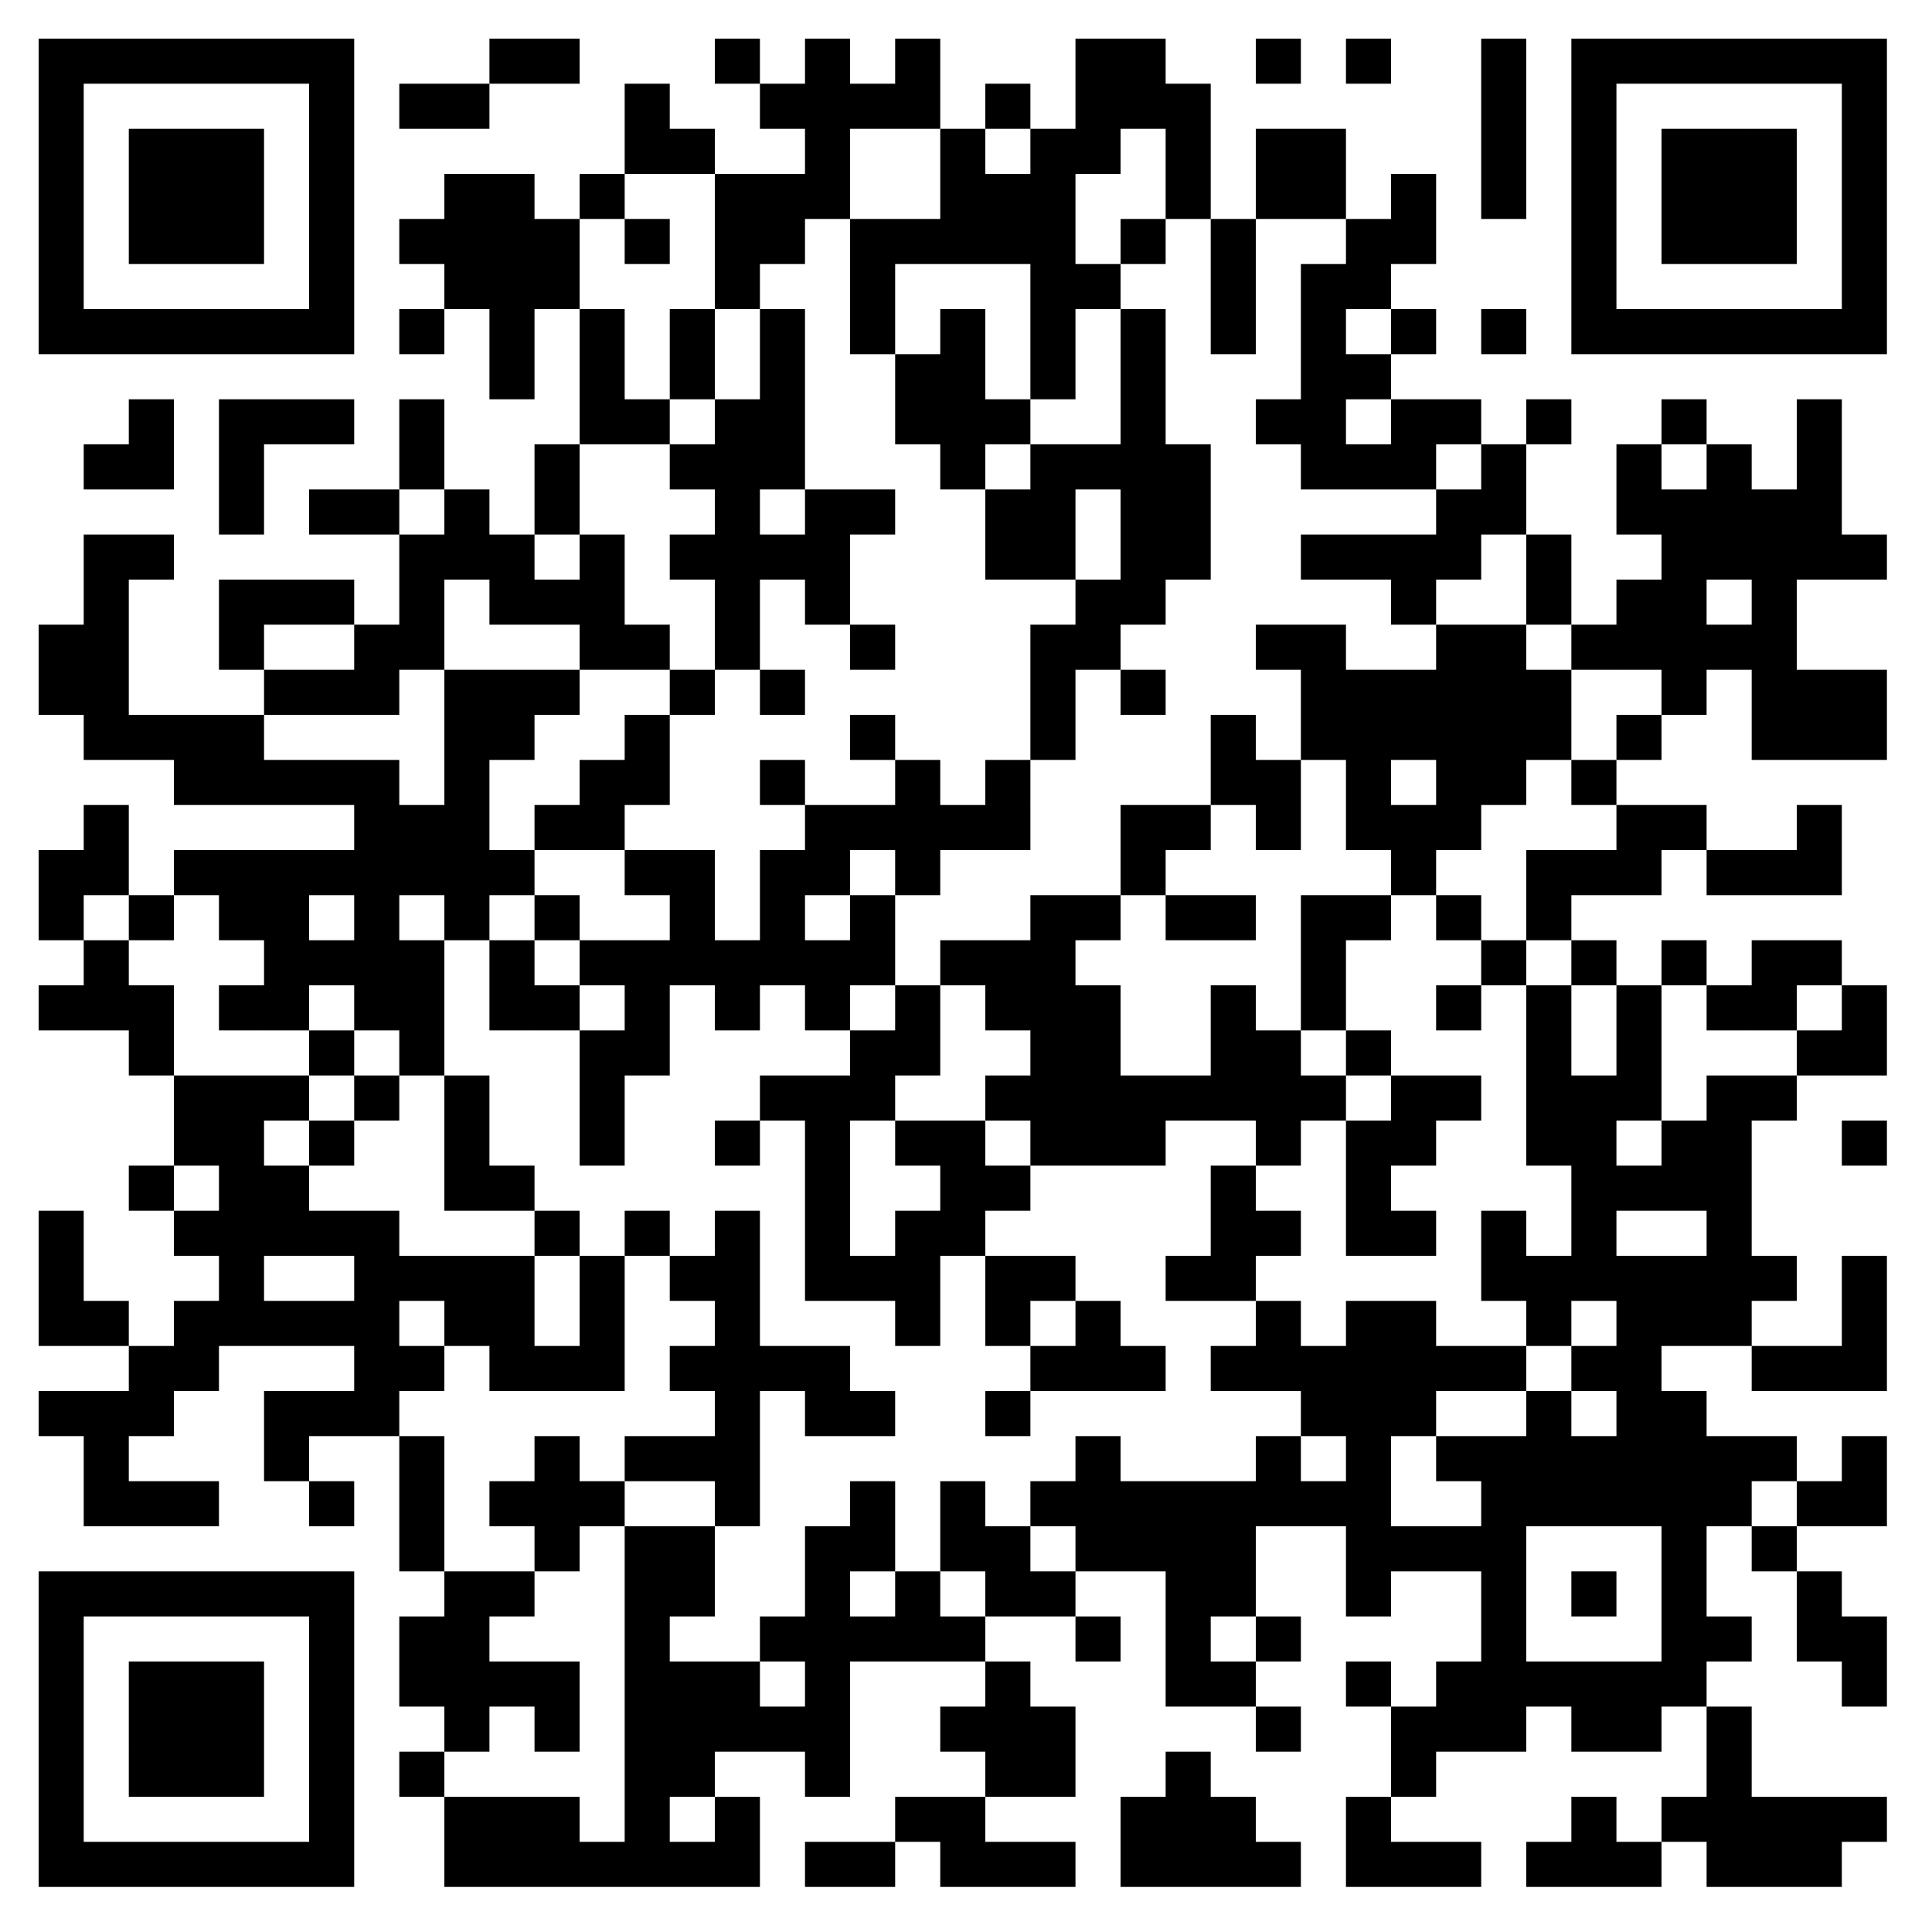 <?xml version="1.0" standalone="no"?>
<svg xmlns="http://www.w3.org/2000/svg" width="300" height="300"><rect width="100%" height="100%" fill="#808080" stroke="none"/><defs><clipPath id="clip-path-dot-color"><rect x="6" y="97" width="7" height="7" transform="rotate(0,9.5,100.5)"/><rect x="6" y="104" width="7" height="7" transform="rotate(0,9.5,107.5)"/><rect x="6" y="132" width="7" height="7" transform="rotate(0,9.5,135.5)"/><rect x="6" y="139" width="7" height="7" transform="rotate(0,9.5,142.5)"/><rect x="6" y="153" width="7" height="7" transform="rotate(0,9.5,156.5)"/><rect x="6" y="188" width="7" height="7" transform="rotate(0,9.5,191.5)"/><rect x="6" y="195" width="7" height="7" transform="rotate(0,9.5,198.5)"/><rect x="6" y="202" width="7" height="7" transform="rotate(0,9.5,205.5)"/><rect x="6" y="216" width="7" height="7" transform="rotate(0,9.5,219.5)"/><rect x="13" y="69" width="7" height="7" transform="rotate(0,16.5,72.5)"/><rect x="13" y="83" width="7" height="7" transform="rotate(0,16.5,86.5)"/><rect x="13" y="90" width="7" height="7" transform="rotate(0,16.5,93.5)"/><rect x="13" y="97" width="7" height="7" transform="rotate(0,16.5,100.5)"/><rect x="13" y="104" width="7" height="7" transform="rotate(0,16.5,107.5)"/><rect x="13" y="111" width="7" height="7" transform="rotate(0,16.5,114.5)"/><rect x="13" y="125" width="7" height="7" transform="rotate(0,16.5,128.5)"/><rect x="13" y="132" width="7" height="7" transform="rotate(0,16.5,135.5)"/><rect x="13" y="146" width="7" height="7" transform="rotate(0,16.5,149.5)"/><rect x="13" y="153" width="7" height="7" transform="rotate(0,16.5,156.5)"/><rect x="13" y="202" width="7" height="7" transform="rotate(0,16.5,205.5)"/><rect x="13" y="216" width="7" height="7" transform="rotate(0,16.5,219.5)"/><rect x="13" y="223" width="7" height="7" transform="rotate(0,16.5,226.5)"/><rect x="13" y="230" width="7" height="7" transform="rotate(0,16.5,233.5)"/><rect x="20" y="62" width="7" height="7" transform="rotate(0,23.5,65.5)"/><rect x="20" y="69" width="7" height="7" transform="rotate(0,23.5,72.5)"/><rect x="20" y="83" width="7" height="7" transform="rotate(0,23.5,86.5)"/><rect x="20" y="111" width="7" height="7" transform="rotate(0,23.5,114.5)"/><rect x="20" y="139" width="7" height="7" transform="rotate(0,23.5,142.5)"/><rect x="20" y="153" width="7" height="7" transform="rotate(0,23.5,156.5)"/><rect x="20" y="160" width="7" height="7" transform="rotate(0,23.5,163.5)"/><rect x="20" y="181" width="7" height="7" transform="rotate(0,23.5,184.5)"/><rect x="20" y="209" width="7" height="7" transform="rotate(0,23.5,212.5)"/><rect x="20" y="216" width="7" height="7" transform="rotate(0,23.5,219.5)"/><rect x="20" y="230" width="7" height="7" transform="rotate(0,23.5,233.5)"/><rect x="27" y="111" width="7" height="7" transform="rotate(0,30.5,114.5)"/><rect x="27" y="118" width="7" height="7" transform="rotate(0,30.5,121.5)"/><rect x="27" y="132" width="7" height="7" transform="rotate(0,30.5,135.5)"/><rect x="27" y="167" width="7" height="7" transform="rotate(0,30.5,170.5)"/><rect x="27" y="174" width="7" height="7" transform="rotate(0,30.5,177.5)"/><rect x="27" y="188" width="7" height="7" transform="rotate(0,30.5,191.5)"/><rect x="27" y="202" width="7" height="7" transform="rotate(0,30.5,205.5)"/><rect x="27" y="209" width="7" height="7" transform="rotate(0,30.5,212.5)"/><rect x="27" y="230" width="7" height="7" transform="rotate(0,30.5,233.5)"/><rect x="34" y="62" width="7" height="7" transform="rotate(0,37.5,65.5)"/><rect x="34" y="69" width="7" height="7" transform="rotate(0,37.5,72.5)"/><rect x="34" y="76" width="7" height="7" transform="rotate(0,37.5,79.5)"/><rect x="34" y="90" width="7" height="7" transform="rotate(0,37.5,93.5)"/><rect x="34" y="97" width="7" height="7" transform="rotate(0,37.5,100.5)"/><rect x="34" y="111" width="7" height="7" transform="rotate(0,37.5,114.5)"/><rect x="34" y="118" width="7" height="7" transform="rotate(0,37.5,121.5)"/><rect x="34" y="132" width="7" height="7" transform="rotate(0,37.5,135.5)"/><rect x="34" y="139" width="7" height="7" transform="rotate(0,37.5,142.5)"/><rect x="34" y="153" width="7" height="7" transform="rotate(0,37.5,156.5)"/><rect x="34" y="167" width="7" height="7" transform="rotate(0,37.5,170.5)"/><rect x="34" y="174" width="7" height="7" transform="rotate(0,37.5,177.5)"/><rect x="34" y="181" width="7" height="7" transform="rotate(0,37.5,184.5)"/><rect x="34" y="188" width="7" height="7" transform="rotate(0,37.5,191.5)"/><rect x="34" y="195" width="7" height="7" transform="rotate(0,37.5,198.5)"/><rect x="34" y="202" width="7" height="7" transform="rotate(0,37.5,205.5)"/><rect x="41" y="62" width="7" height="7" transform="rotate(0,44.5,65.5)"/><rect x="41" y="90" width="7" height="7" transform="rotate(0,44.5,93.5)"/><rect x="41" y="104" width="7" height="7" transform="rotate(0,44.5,107.5)"/><rect x="41" y="118" width="7" height="7" transform="rotate(0,44.5,121.5)"/><rect x="41" y="132" width="7" height="7" transform="rotate(0,44.5,135.5)"/><rect x="41" y="139" width="7" height="7" transform="rotate(0,44.5,142.5)"/><rect x="41" y="146" width="7" height="7" transform="rotate(0,44.5,149.5)"/><rect x="41" y="153" width="7" height="7" transform="rotate(0,44.5,156.5)"/><rect x="41" y="167" width="7" height="7" transform="rotate(0,44.5,170.5)"/><rect x="41" y="181" width="7" height="7" transform="rotate(0,44.5,184.5)"/><rect x="41" y="188" width="7" height="7" transform="rotate(0,44.5,191.5)"/><rect x="41" y="202" width="7" height="7" transform="rotate(0,44.5,205.5)"/><rect x="41" y="216" width="7" height="7" transform="rotate(0,44.5,219.5)"/><rect x="41" y="223" width="7" height="7" transform="rotate(0,44.5,226.5)"/><rect x="48" y="62" width="7" height="7" transform="rotate(0,51.5,65.5)"/><rect x="48" y="76" width="7" height="7" transform="rotate(0,51.5,79.5)"/><rect x="48" y="90" width="7" height="7" transform="rotate(0,51.5,93.5)"/><rect x="48" y="104" width="7" height="7" transform="rotate(0,51.5,107.5)"/><rect x="48" y="118" width="7" height="7" transform="rotate(0,51.5,121.5)"/><rect x="48" y="132" width="7" height="7" transform="rotate(0,51.5,135.5)"/><rect x="48" y="146" width="7" height="7" transform="rotate(0,51.5,149.5)"/><rect x="48" y="160" width="7" height="7" transform="rotate(0,51.5,163.5)"/><rect x="48" y="174" width="7" height="7" transform="rotate(0,51.5,177.5)"/><rect x="48" y="188" width="7" height="7" transform="rotate(0,51.5,191.5)"/><rect x="48" y="202" width="7" height="7" transform="rotate(0,51.5,205.5)"/><rect x="48" y="216" width="7" height="7" transform="rotate(0,51.5,219.5)"/><rect x="48" y="230" width="7" height="7" transform="rotate(0,51.5,233.5)"/><rect x="55" y="76" width="7" height="7" transform="rotate(0,58.5,79.5)"/><rect x="55" y="97" width="7" height="7" transform="rotate(0,58.5,100.5)"/><rect x="55" y="104" width="7" height="7" transform="rotate(0,58.5,107.5)"/><rect x="55" y="118" width="7" height="7" transform="rotate(0,58.5,121.5)"/><rect x="55" y="125" width="7" height="7" transform="rotate(0,58.5,128.5)"/><rect x="55" y="132" width="7" height="7" transform="rotate(0,58.5,135.5)"/><rect x="55" y="139" width="7" height="7" transform="rotate(0,58.5,142.5)"/><rect x="55" y="146" width="7" height="7" transform="rotate(0,58.5,149.5)"/><rect x="55" y="153" width="7" height="7" transform="rotate(0,58.5,156.5)"/><rect x="55" y="167" width="7" height="7" transform="rotate(0,58.5,170.5)"/><rect x="55" y="188" width="7" height="7" transform="rotate(0,58.5,191.5)"/><rect x="55" y="195" width="7" height="7" transform="rotate(0,58.5,198.5)"/><rect x="55" y="202" width="7" height="7" transform="rotate(0,58.5,205.5)"/><rect x="55" y="209" width="7" height="7" transform="rotate(0,58.5,212.5)"/><rect x="55" y="216" width="7" height="7" transform="rotate(0,58.5,219.5)"/><rect x="62" y="13" width="7" height="7" transform="rotate(0,65.5,16.5)"/><rect x="62" y="34" width="7" height="7" transform="rotate(0,65.5,37.5)"/><rect x="62" y="48" width="7" height="7" transform="rotate(0,65.5,51.5)"/><rect x="62" y="62" width="7" height="7" transform="rotate(0,65.5,65.5)"/><rect x="62" y="69" width="7" height="7" transform="rotate(0,65.5,72.5)"/><rect x="62" y="83" width="7" height="7" transform="rotate(0,65.5,86.5)"/><rect x="62" y="90" width="7" height="7" transform="rotate(0,65.5,93.5)"/><rect x="62" y="97" width="7" height="7" transform="rotate(0,65.5,100.5)"/><rect x="62" y="125" width="7" height="7" transform="rotate(0,65.5,128.5)"/><rect x="62" y="132" width="7" height="7" transform="rotate(0,65.5,135.5)"/><rect x="62" y="146" width="7" height="7" transform="rotate(0,65.5,149.5)"/><rect x="62" y="153" width="7" height="7" transform="rotate(0,65.5,156.5)"/><rect x="62" y="160" width="7" height="7" transform="rotate(0,65.5,163.5)"/><rect x="62" y="195" width="7" height="7" transform="rotate(0,65.5,198.5)"/><rect x="62" y="209" width="7" height="7" transform="rotate(0,65.5,212.5)"/><rect x="62" y="223" width="7" height="7" transform="rotate(0,65.5,226.5)"/><rect x="62" y="230" width="7" height="7" transform="rotate(0,65.5,233.5)"/><rect x="62" y="237" width="7" height="7" transform="rotate(0,65.5,240.5)"/><rect x="62" y="251" width="7" height="7" transform="rotate(0,65.5,254.5)"/><rect x="62" y="258" width="7" height="7" transform="rotate(0,65.5,261.5)"/><rect x="62" y="272" width="7" height="7" transform="rotate(0,65.5,275.5)"/><rect x="69" y="13" width="7" height="7" transform="rotate(0,72.5,16.5)"/><rect x="69" y="27" width="7" height="7" transform="rotate(0,72.5,30.5)"/><rect x="69" y="34" width="7" height="7" transform="rotate(0,72.5,37.5)"/><rect x="69" y="41" width="7" height="7" transform="rotate(0,72.5,44.5)"/><rect x="69" y="76" width="7" height="7" transform="rotate(0,72.5,79.5)"/><rect x="69" y="83" width="7" height="7" transform="rotate(0,72.5,86.5)"/><rect x="69" y="104" width="7" height="7" transform="rotate(0,72.5,107.5)"/><rect x="69" y="111" width="7" height="7" transform="rotate(0,72.5,114.5)"/><rect x="69" y="118" width="7" height="7" transform="rotate(0,72.5,121.5)"/><rect x="69" y="125" width="7" height="7" transform="rotate(0,72.5,128.5)"/><rect x="69" y="132" width="7" height="7" transform="rotate(0,72.5,135.5)"/><rect x="69" y="139" width="7" height="7" transform="rotate(0,72.5,142.5)"/><rect x="69" y="167" width="7" height="7" transform="rotate(0,72.5,170.5)"/><rect x="69" y="174" width="7" height="7" transform="rotate(0,72.5,177.5)"/><rect x="69" y="181" width="7" height="7" transform="rotate(0,72.5,184.5)"/><rect x="69" y="195" width="7" height="7" transform="rotate(0,72.5,198.5)"/><rect x="69" y="202" width="7" height="7" transform="rotate(0,72.5,205.5)"/><rect x="69" y="244" width="7" height="7" transform="rotate(0,72.5,247.5)"/><rect x="69" y="251" width="7" height="7" transform="rotate(0,72.5,254.5)"/><rect x="69" y="258" width="7" height="7" transform="rotate(0,72.5,261.5)"/><rect x="69" y="265" width="7" height="7" transform="rotate(0,72.5,268.5)"/><rect x="69" y="279" width="7" height="7" transform="rotate(0,72.5,282.5)"/><rect x="69" y="286" width="7" height="7" transform="rotate(0,72.5,289.5)"/><rect x="76" y="6" width="7" height="7" transform="rotate(0,79.5,9.5)"/><rect x="76" y="27" width="7" height="7" transform="rotate(0,79.5,30.5)"/><rect x="76" y="34" width="7" height="7" transform="rotate(0,79.5,37.5)"/><rect x="76" y="41" width="7" height="7" transform="rotate(0,79.5,44.5)"/><rect x="76" y="48" width="7" height="7" transform="rotate(0,79.5,51.5)"/><rect x="76" y="55" width="7" height="7" transform="rotate(0,79.5,58.5)"/><rect x="76" y="83" width="7" height="7" transform="rotate(0,79.5,86.5)"/><rect x="76" y="90" width="7" height="7" transform="rotate(0,79.5,93.5)"/><rect x="76" y="104" width="7" height="7" transform="rotate(0,79.5,107.5)"/><rect x="76" y="111" width="7" height="7" transform="rotate(0,79.5,114.5)"/><rect x="76" y="132" width="7" height="7" transform="rotate(0,79.5,135.5)"/><rect x="76" y="146" width="7" height="7" transform="rotate(0,79.5,149.5)"/><rect x="76" y="153" width="7" height="7" transform="rotate(0,79.5,156.5)"/><rect x="76" y="181" width="7" height="7" transform="rotate(0,79.5,184.5)"/><rect x="76" y="195" width="7" height="7" transform="rotate(0,79.5,198.5)"/><rect x="76" y="202" width="7" height="7" transform="rotate(0,79.5,205.5)"/><rect x="76" y="209" width="7" height="7" transform="rotate(0,79.5,212.5)"/><rect x="76" y="230" width="7" height="7" transform="rotate(0,79.5,233.5)"/><rect x="76" y="244" width="7" height="7" transform="rotate(0,79.5,247.5)"/><rect x="76" y="258" width="7" height="7" transform="rotate(0,79.5,261.5)"/><rect x="76" y="279" width="7" height="7" transform="rotate(0,79.5,282.5)"/><rect x="76" y="286" width="7" height="7" transform="rotate(0,79.5,289.5)"/><rect x="83" y="6" width="7" height="7" transform="rotate(0,86.5,9.5)"/><rect x="83" y="34" width="7" height="7" transform="rotate(0,86.5,37.5)"/><rect x="83" y="41" width="7" height="7" transform="rotate(0,86.5,44.5)"/><rect x="83" y="69" width="7" height="7" transform="rotate(0,86.5,72.5)"/><rect x="83" y="76" width="7" height="7" transform="rotate(0,86.5,79.5)"/><rect x="83" y="90" width="7" height="7" transform="rotate(0,86.5,93.5)"/><rect x="83" y="104" width="7" height="7" transform="rotate(0,86.5,107.5)"/><rect x="83" y="125" width="7" height="7" transform="rotate(0,86.5,128.5)"/><rect x="83" y="139" width="7" height="7" transform="rotate(0,86.5,142.5)"/><rect x="83" y="153" width="7" height="7" transform="rotate(0,86.5,156.5)"/><rect x="83" y="188" width="7" height="7" transform="rotate(0,86.5,191.5)"/><rect x="83" y="209" width="7" height="7" transform="rotate(0,86.5,212.5)"/><rect x="83" y="223" width="7" height="7" transform="rotate(0,86.5,226.5)"/><rect x="83" y="230" width="7" height="7" transform="rotate(0,86.5,233.5)"/><rect x="83" y="237" width="7" height="7" transform="rotate(0,86.5,240.5)"/><rect x="83" y="258" width="7" height="7" transform="rotate(0,86.5,261.5)"/><rect x="83" y="265" width="7" height="7" transform="rotate(0,86.5,268.5)"/><rect x="83" y="279" width="7" height="7" transform="rotate(0,86.5,282.5)"/><rect x="83" y="286" width="7" height="7" transform="rotate(0,86.5,289.5)"/><rect x="90" y="27" width="7" height="7" transform="rotate(0,93.5,30.5)"/><rect x="90" y="48" width="7" height="7" transform="rotate(0,93.5,51.5)"/><rect x="90" y="55" width="7" height="7" transform="rotate(0,93.5,58.5)"/><rect x="90" y="62" width="7" height="7" transform="rotate(0,93.5,65.5)"/><rect x="90" y="83" width="7" height="7" transform="rotate(0,93.5,86.5)"/><rect x="90" y="90" width="7" height="7" transform="rotate(0,93.5,93.5)"/><rect x="90" y="97" width="7" height="7" transform="rotate(0,93.5,100.5)"/><rect x="90" y="118" width="7" height="7" transform="rotate(0,93.5,121.5)"/><rect x="90" y="125" width="7" height="7" transform="rotate(0,93.5,128.5)"/><rect x="90" y="146" width="7" height="7" transform="rotate(0,93.5,149.5)"/><rect x="90" y="160" width="7" height="7" transform="rotate(0,93.5,163.5)"/><rect x="90" y="167" width="7" height="7" transform="rotate(0,93.5,170.5)"/><rect x="90" y="174" width="7" height="7" transform="rotate(0,93.5,177.5)"/><rect x="90" y="195" width="7" height="7" transform="rotate(0,93.5,198.5)"/><rect x="90" y="202" width="7" height="7" transform="rotate(0,93.5,205.5)"/><rect x="90" y="209" width="7" height="7" transform="rotate(0,93.5,212.5)"/><rect x="90" y="230" width="7" height="7" transform="rotate(0,93.5,233.5)"/><rect x="90" y="286" width="7" height="7" transform="rotate(0,93.5,289.5)"/><rect x="97" y="13" width="7" height="7" transform="rotate(0,100.5,16.5)"/><rect x="97" y="20" width="7" height="7" transform="rotate(0,100.5,23.5)"/><rect x="97" y="34" width="7" height="7" transform="rotate(0,100.5,37.5)"/><rect x="97" y="62" width="7" height="7" transform="rotate(0,100.5,65.5)"/><rect x="97" y="97" width="7" height="7" transform="rotate(0,100.5,100.5)"/><rect x="97" y="111" width="7" height="7" transform="rotate(0,100.5,114.5)"/><rect x="97" y="118" width="7" height="7" transform="rotate(0,100.5,121.5)"/><rect x="97" y="132" width="7" height="7" transform="rotate(0,100.5,135.5)"/><rect x="97" y="146" width="7" height="7" transform="rotate(0,100.5,149.5)"/><rect x="97" y="153" width="7" height="7" transform="rotate(0,100.5,156.5)"/><rect x="97" y="160" width="7" height="7" transform="rotate(0,100.5,163.5)"/><rect x="97" y="188" width="7" height="7" transform="rotate(0,100.5,191.5)"/><rect x="97" y="223" width="7" height="7" transform="rotate(0,100.5,226.5)"/><rect x="97" y="237" width="7" height="7" transform="rotate(0,100.5,240.5)"/><rect x="97" y="244" width="7" height="7" transform="rotate(0,100.5,247.5)"/><rect x="97" y="251" width="7" height="7" transform="rotate(0,100.5,254.5)"/><rect x="97" y="258" width="7" height="7" transform="rotate(0,100.5,261.5)"/><rect x="97" y="265" width="7" height="7" transform="rotate(0,100.5,268.5)"/><rect x="97" y="272" width="7" height="7" transform="rotate(0,100.5,275.5)"/><rect x="97" y="279" width="7" height="7" transform="rotate(0,100.5,282.5)"/><rect x="97" y="286" width="7" height="7" transform="rotate(0,100.5,289.5)"/><rect x="104" y="20" width="7" height="7" transform="rotate(0,107.5,23.5)"/><rect x="104" y="48" width="7" height="7" transform="rotate(0,107.5,51.5)"/><rect x="104" y="55" width="7" height="7" transform="rotate(0,107.5,58.5)"/><rect x="104" y="69" width="7" height="7" transform="rotate(0,107.5,72.5)"/><rect x="104" y="83" width="7" height="7" transform="rotate(0,107.5,86.5)"/><rect x="104" y="104" width="7" height="7" transform="rotate(0,107.5,107.5)"/><rect x="104" y="132" width="7" height="7" transform="rotate(0,107.5,135.5)"/><rect x="104" y="139" width="7" height="7" transform="rotate(0,107.5,142.5)"/><rect x="104" y="146" width="7" height="7" transform="rotate(0,107.5,149.5)"/><rect x="104" y="195" width="7" height="7" transform="rotate(0,107.5,198.5)"/><rect x="104" y="209" width="7" height="7" transform="rotate(0,107.5,212.5)"/><rect x="104" y="223" width="7" height="7" transform="rotate(0,107.5,226.5)"/><rect x="104" y="237" width="7" height="7" transform="rotate(0,107.5,240.5)"/><rect x="104" y="244" width="7" height="7" transform="rotate(0,107.5,247.5)"/><rect x="104" y="258" width="7" height="7" transform="rotate(0,107.5,261.5)"/><rect x="104" y="265" width="7" height="7" transform="rotate(0,107.5,268.5)"/><rect x="104" y="272" width="7" height="7" transform="rotate(0,107.5,275.5)"/><rect x="104" y="286" width="7" height="7" transform="rotate(0,107.5,289.5)"/><rect x="111" y="6" width="7" height="7" transform="rotate(0,114.5,9.5)"/><rect x="111" y="27" width="7" height="7" transform="rotate(0,114.5,30.5)"/><rect x="111" y="34" width="7" height="7" transform="rotate(0,114.5,37.5)"/><rect x="111" y="41" width="7" height="7" transform="rotate(0,114.5,44.5)"/><rect x="111" y="62" width="7" height="7" transform="rotate(0,114.5,65.5)"/><rect x="111" y="69" width="7" height="7" transform="rotate(0,114.5,72.5)"/><rect x="111" y="76" width="7" height="7" transform="rotate(0,114.5,79.5)"/><rect x="111" y="83" width="7" height="7" transform="rotate(0,114.5,86.5)"/><rect x="111" y="90" width="7" height="7" transform="rotate(0,114.5,93.5)"/><rect x="111" y="97" width="7" height="7" transform="rotate(0,114.5,100.5)"/><rect x="111" y="146" width="7" height="7" transform="rotate(0,114.5,149.5)"/><rect x="111" y="153" width="7" height="7" transform="rotate(0,114.5,156.5)"/><rect x="111" y="174" width="7" height="7" transform="rotate(0,114.5,177.5)"/><rect x="111" y="188" width="7" height="7" transform="rotate(0,114.5,191.5)"/><rect x="111" y="195" width="7" height="7" transform="rotate(0,114.5,198.5)"/><rect x="111" y="202" width="7" height="7" transform="rotate(0,114.5,205.5)"/><rect x="111" y="209" width="7" height="7" transform="rotate(0,114.5,212.5)"/><rect x="111" y="216" width="7" height="7" transform="rotate(0,114.5,219.5)"/><rect x="111" y="223" width="7" height="7" transform="rotate(0,114.5,226.5)"/><rect x="111" y="230" width="7" height="7" transform="rotate(0,114.5,233.5)"/><rect x="111" y="258" width="7" height="7" transform="rotate(0,114.5,261.5)"/><rect x="111" y="265" width="7" height="7" transform="rotate(0,114.5,268.5)"/><rect x="111" y="279" width="7" height="7" transform="rotate(0,114.5,282.5)"/><rect x="111" y="286" width="7" height="7" transform="rotate(0,114.5,289.5)"/><rect x="118" y="13" width="7" height="7" transform="rotate(0,121.5,16.5)"/><rect x="118" y="27" width="7" height="7" transform="rotate(0,121.5,30.5)"/><rect x="118" y="34" width="7" height="7" transform="rotate(0,121.5,37.5)"/><rect x="118" y="48" width="7" height="7" transform="rotate(0,121.5,51.5)"/><rect x="118" y="55" width="7" height="7" transform="rotate(0,121.5,58.5)"/><rect x="118" y="62" width="7" height="7" transform="rotate(0,121.5,65.5)"/><rect x="118" y="69" width="7" height="7" transform="rotate(0,121.5,72.5)"/><rect x="118" y="83" width="7" height="7" transform="rotate(0,121.5,86.5)"/><rect x="118" y="104" width="7" height="7" transform="rotate(0,121.5,107.5)"/><rect x="118" y="118" width="7" height="7" transform="rotate(0,121.5,121.5)"/><rect x="118" y="132" width="7" height="7" transform="rotate(0,121.5,135.5)"/><rect x="118" y="139" width="7" height="7" transform="rotate(0,121.5,142.5)"/><rect x="118" y="146" width="7" height="7" transform="rotate(0,121.5,149.5)"/><rect x="118" y="167" width="7" height="7" transform="rotate(0,121.5,170.5)"/><rect x="118" y="209" width="7" height="7" transform="rotate(0,121.5,212.5)"/><rect x="118" y="251" width="7" height="7" transform="rotate(0,121.5,254.5)"/><rect x="118" y="265" width="7" height="7" transform="rotate(0,121.5,268.5)"/><rect x="125" y="6" width="7" height="7" transform="rotate(0,128.5,9.5)"/><rect x="125" y="13" width="7" height="7" transform="rotate(0,128.5,16.5)"/><rect x="125" y="20" width="7" height="7" transform="rotate(0,128.5,23.5)"/><rect x="125" y="27" width="7" height="7" transform="rotate(0,128.5,30.5)"/><rect x="125" y="76" width="7" height="7" transform="rotate(0,128.5,79.5)"/><rect x="125" y="83" width="7" height="7" transform="rotate(0,128.5,86.5)"/><rect x="125" y="90" width="7" height="7" transform="rotate(0,128.5,93.5)"/><rect x="125" y="125" width="7" height="7" transform="rotate(0,128.5,128.5)"/><rect x="125" y="132" width="7" height="7" transform="rotate(0,128.5,135.5)"/><rect x="125" y="146" width="7" height="7" transform="rotate(0,128.5,149.5)"/><rect x="125" y="153" width="7" height="7" transform="rotate(0,128.5,156.5)"/><rect x="125" y="167" width="7" height="7" transform="rotate(0,128.5,170.5)"/><rect x="125" y="174" width="7" height="7" transform="rotate(0,128.5,177.5)"/><rect x="125" y="181" width="7" height="7" transform="rotate(0,128.5,184.5)"/><rect x="125" y="188" width="7" height="7" transform="rotate(0,128.5,191.5)"/><rect x="125" y="195" width="7" height="7" transform="rotate(0,128.5,198.5)"/><rect x="125" y="209" width="7" height="7" transform="rotate(0,128.5,212.5)"/><rect x="125" y="216" width="7" height="7" transform="rotate(0,128.5,219.5)"/><rect x="125" y="237" width="7" height="7" transform="rotate(0,128.5,240.5)"/><rect x="125" y="244" width="7" height="7" transform="rotate(0,128.5,247.5)"/><rect x="125" y="251" width="7" height="7" transform="rotate(0,128.5,254.5)"/><rect x="125" y="258" width="7" height="7" transform="rotate(0,128.5,261.5)"/><rect x="125" y="265" width="7" height="7" transform="rotate(0,128.5,268.5)"/><rect x="125" y="272" width="7" height="7" transform="rotate(0,128.5,275.5)"/><rect x="125" y="286" width="7" height="7" transform="rotate(0,128.5,289.5)"/><rect x="132" y="13" width="7" height="7" transform="rotate(0,135.5,16.5)"/><rect x="132" y="34" width="7" height="7" transform="rotate(0,135.5,37.5)"/><rect x="132" y="41" width="7" height="7" transform="rotate(0,135.5,44.5)"/><rect x="132" y="48" width="7" height="7" transform="rotate(0,135.5,51.5)"/><rect x="132" y="76" width="7" height="7" transform="rotate(0,135.5,79.5)"/><rect x="132" y="97" width="7" height="7" transform="rotate(0,135.5,100.5)"/><rect x="132" y="111" width="7" height="7" transform="rotate(0,135.5,114.5)"/><rect x="132" y="125" width="7" height="7" transform="rotate(0,135.5,128.5)"/><rect x="132" y="139" width="7" height="7" transform="rotate(0,135.5,142.5)"/><rect x="132" y="146" width="7" height="7" transform="rotate(0,135.5,149.5)"/><rect x="132" y="160" width="7" height="7" transform="rotate(0,135.5,163.5)"/><rect x="132" y="167" width="7" height="7" transform="rotate(0,135.5,170.5)"/><rect x="132" y="195" width="7" height="7" transform="rotate(0,135.5,198.5)"/><rect x="132" y="216" width="7" height="7" transform="rotate(0,135.5,219.5)"/><rect x="132" y="230" width="7" height="7" transform="rotate(0,135.5,233.5)"/><rect x="132" y="237" width="7" height="7" transform="rotate(0,135.5,240.5)"/><rect x="132" y="251" width="7" height="7" transform="rotate(0,135.5,254.5)"/><rect x="132" y="286" width="7" height="7" transform="rotate(0,135.5,289.5)"/><rect x="139" y="6" width="7" height="7" transform="rotate(0,142.5,9.5)"/><rect x="139" y="13" width="7" height="7" transform="rotate(0,142.5,16.5)"/><rect x="139" y="34" width="7" height="7" transform="rotate(0,142.5,37.5)"/><rect x="139" y="55" width="7" height="7" transform="rotate(0,142.5,58.5)"/><rect x="139" y="62" width="7" height="7" transform="rotate(0,142.5,65.5)"/><rect x="139" y="118" width="7" height="7" transform="rotate(0,142.5,121.5)"/><rect x="139" y="125" width="7" height="7" transform="rotate(0,142.5,128.5)"/><rect x="139" y="132" width="7" height="7" transform="rotate(0,142.5,135.5)"/><rect x="139" y="153" width="7" height="7" transform="rotate(0,142.5,156.5)"/><rect x="139" y="160" width="7" height="7" transform="rotate(0,142.5,163.5)"/><rect x="139" y="174" width="7" height="7" transform="rotate(0,142.5,177.5)"/><rect x="139" y="188" width="7" height="7" transform="rotate(0,142.5,191.5)"/><rect x="139" y="195" width="7" height="7" transform="rotate(0,142.5,198.5)"/><rect x="139" y="202" width="7" height="7" transform="rotate(0,142.5,205.5)"/><rect x="139" y="244" width="7" height="7" transform="rotate(0,142.5,247.5)"/><rect x="139" y="251" width="7" height="7" transform="rotate(0,142.5,254.5)"/><rect x="139" y="279" width="7" height="7" transform="rotate(0,142.5,282.5)"/><rect x="146" y="20" width="7" height="7" transform="rotate(0,149.5,23.5)"/><rect x="146" y="27" width="7" height="7" transform="rotate(0,149.5,30.5)"/><rect x="146" y="34" width="7" height="7" transform="rotate(0,149.5,37.5)"/><rect x="146" y="48" width="7" height="7" transform="rotate(0,149.5,51.5)"/><rect x="146" y="55" width="7" height="7" transform="rotate(0,149.5,58.5)"/><rect x="146" y="62" width="7" height="7" transform="rotate(0,149.5,65.5)"/><rect x="146" y="69" width="7" height="7" transform="rotate(0,149.5,72.5)"/><rect x="146" y="125" width="7" height="7" transform="rotate(0,149.5,128.5)"/><rect x="146" y="146" width="7" height="7" transform="rotate(0,149.5,149.5)"/><rect x="146" y="174" width="7" height="7" transform="rotate(0,149.5,177.5)"/><rect x="146" y="181" width="7" height="7" transform="rotate(0,149.5,184.5)"/><rect x="146" y="188" width="7" height="7" transform="rotate(0,149.5,191.5)"/><rect x="146" y="230" width="7" height="7" transform="rotate(0,149.5,233.5)"/><rect x="146" y="237" width="7" height="7" transform="rotate(0,149.5,240.5)"/><rect x="146" y="251" width="7" height="7" transform="rotate(0,149.5,254.5)"/><rect x="146" y="265" width="7" height="7" transform="rotate(0,149.5,268.5)"/><rect x="146" y="279" width="7" height="7" transform="rotate(0,149.5,282.5)"/><rect x="146" y="286" width="7" height="7" transform="rotate(0,149.5,289.5)"/><rect x="153" y="13" width="7" height="7" transform="rotate(0,156.5,16.5)"/><rect x="153" y="27" width="7" height="7" transform="rotate(0,156.5,30.5)"/><rect x="153" y="34" width="7" height="7" transform="rotate(0,156.5,37.5)"/><rect x="153" y="62" width="7" height="7" transform="rotate(0,156.5,65.5)"/><rect x="153" y="76" width="7" height="7" transform="rotate(0,156.5,79.5)"/><rect x="153" y="83" width="7" height="7" transform="rotate(0,156.5,86.5)"/><rect x="153" y="118" width="7" height="7" transform="rotate(0,156.5,121.5)"/><rect x="153" y="125" width="7" height="7" transform="rotate(0,156.5,128.5)"/><rect x="153" y="146" width="7" height="7" transform="rotate(0,156.5,149.5)"/><rect x="153" y="153" width="7" height="7" transform="rotate(0,156.5,156.5)"/><rect x="153" y="167" width="7" height="7" transform="rotate(0,156.5,170.5)"/><rect x="153" y="181" width="7" height="7" transform="rotate(0,156.5,184.5)"/><rect x="153" y="195" width="7" height="7" transform="rotate(0,156.5,198.5)"/><rect x="153" y="202" width="7" height="7" transform="rotate(0,156.5,205.5)"/><rect x="153" y="216" width="7" height="7" transform="rotate(0,156.5,219.5)"/><rect x="153" y="237" width="7" height="7" transform="rotate(0,156.5,240.5)"/><rect x="153" y="244" width="7" height="7" transform="rotate(0,156.5,247.5)"/><rect x="153" y="258" width="7" height="7" transform="rotate(0,156.5,261.5)"/><rect x="153" y="265" width="7" height="7" transform="rotate(0,156.5,268.5)"/><rect x="153" y="272" width="7" height="7" transform="rotate(0,156.5,275.5)"/><rect x="153" y="286" width="7" height="7" transform="rotate(0,156.5,289.5)"/><rect x="160" y="20" width="7" height="7" transform="rotate(0,163.5,23.5)"/><rect x="160" y="27" width="7" height="7" transform="rotate(0,163.5,30.5)"/><rect x="160" y="34" width="7" height="7" transform="rotate(0,163.5,37.5)"/><rect x="160" y="41" width="7" height="7" transform="rotate(0,163.5,44.5)"/><rect x="160" y="48" width="7" height="7" transform="rotate(0,163.5,51.5)"/><rect x="160" y="55" width="7" height="7" transform="rotate(0,163.5,58.5)"/><rect x="160" y="69" width="7" height="7" transform="rotate(0,163.5,72.5)"/><rect x="160" y="76" width="7" height="7" transform="rotate(0,163.5,79.5)"/><rect x="160" y="83" width="7" height="7" transform="rotate(0,163.5,86.5)"/><rect x="160" y="97" width="7" height="7" transform="rotate(0,163.5,100.5)"/><rect x="160" y="104" width="7" height="7" transform="rotate(0,163.5,107.5)"/><rect x="160" y="111" width="7" height="7" transform="rotate(0,163.5,114.5)"/><rect x="160" y="139" width="7" height="7" transform="rotate(0,163.5,142.5)"/><rect x="160" y="146" width="7" height="7" transform="rotate(0,163.5,149.5)"/><rect x="160" y="153" width="7" height="7" transform="rotate(0,163.5,156.5)"/><rect x="160" y="160" width="7" height="7" transform="rotate(0,163.5,163.5)"/><rect x="160" y="167" width="7" height="7" transform="rotate(0,163.5,170.5)"/><rect x="160" y="174" width="7" height="7" transform="rotate(0,163.5,177.5)"/><rect x="160" y="195" width="7" height="7" transform="rotate(0,163.5,198.5)"/><rect x="160" y="209" width="7" height="7" transform="rotate(0,163.5,212.5)"/><rect x="160" y="230" width="7" height="7" transform="rotate(0,163.5,233.5)"/><rect x="160" y="244" width="7" height="7" transform="rotate(0,163.5,247.5)"/><rect x="160" y="265" width="7" height="7" transform="rotate(0,163.5,268.5)"/><rect x="160" y="272" width="7" height="7" transform="rotate(0,163.5,275.5)"/><rect x="160" y="286" width="7" height="7" transform="rotate(0,163.5,289.5)"/><rect x="167" y="6" width="7" height="7" transform="rotate(0,170.5,9.5)"/><rect x="167" y="13" width="7" height="7" transform="rotate(0,170.5,16.5)"/><rect x="167" y="20" width="7" height="7" transform="rotate(0,170.5,23.5)"/><rect x="167" y="41" width="7" height="7" transform="rotate(0,170.5,44.5)"/><rect x="167" y="69" width="7" height="7" transform="rotate(0,170.5,72.5)"/><rect x="167" y="90" width="7" height="7" transform="rotate(0,170.5,93.5)"/><rect x="167" y="97" width="7" height="7" transform="rotate(0,170.5,100.5)"/><rect x="167" y="139" width="7" height="7" transform="rotate(0,170.5,142.5)"/><rect x="167" y="153" width="7" height="7" transform="rotate(0,170.5,156.5)"/><rect x="167" y="160" width="7" height="7" transform="rotate(0,170.5,163.5)"/><rect x="167" y="167" width="7" height="7" transform="rotate(0,170.5,170.5)"/><rect x="167" y="174" width="7" height="7" transform="rotate(0,170.5,177.5)"/><rect x="167" y="202" width="7" height="7" transform="rotate(0,170.5,205.5)"/><rect x="167" y="209" width="7" height="7" transform="rotate(0,170.5,212.5)"/><rect x="167" y="223" width="7" height="7" transform="rotate(0,170.5,226.5)"/><rect x="167" y="230" width="7" height="7" transform="rotate(0,170.5,233.5)"/><rect x="167" y="237" width="7" height="7" transform="rotate(0,170.5,240.5)"/><rect x="167" y="251" width="7" height="7" transform="rotate(0,170.5,254.5)"/><rect x="174" y="6" width="7" height="7" transform="rotate(0,177.5,9.5)"/><rect x="174" y="13" width="7" height="7" transform="rotate(0,177.5,16.5)"/><rect x="174" y="34" width="7" height="7" transform="rotate(0,177.5,37.5)"/><rect x="174" y="48" width="7" height="7" transform="rotate(0,177.5,51.5)"/><rect x="174" y="55" width="7" height="7" transform="rotate(0,177.5,58.5)"/><rect x="174" y="62" width="7" height="7" transform="rotate(0,177.5,65.5)"/><rect x="174" y="69" width="7" height="7" transform="rotate(0,177.5,72.5)"/><rect x="174" y="76" width="7" height="7" transform="rotate(0,177.5,79.5)"/><rect x="174" y="83" width="7" height="7" transform="rotate(0,177.5,86.5)"/><rect x="174" y="90" width="7" height="7" transform="rotate(0,177.5,93.5)"/><rect x="174" y="104" width="7" height="7" transform="rotate(0,177.5,107.5)"/><rect x="174" y="125" width="7" height="7" transform="rotate(0,177.5,128.5)"/><rect x="174" y="132" width="7" height="7" transform="rotate(0,177.5,135.5)"/><rect x="174" y="167" width="7" height="7" transform="rotate(0,177.5,170.5)"/><rect x="174" y="174" width="7" height="7" transform="rotate(0,177.5,177.5)"/><rect x="174" y="209" width="7" height="7" transform="rotate(0,177.5,212.5)"/><rect x="174" y="230" width="7" height="7" transform="rotate(0,177.5,233.5)"/><rect x="174" y="237" width="7" height="7" transform="rotate(0,177.5,240.5)"/><rect x="174" y="279" width="7" height="7" transform="rotate(0,177.5,282.5)"/><rect x="174" y="286" width="7" height="7" transform="rotate(0,177.5,289.5)"/><rect x="181" y="13" width="7" height="7" transform="rotate(0,184.5,16.5)"/><rect x="181" y="20" width="7" height="7" transform="rotate(0,184.5,23.5)"/><rect x="181" y="27" width="7" height="7" transform="rotate(0,184.5,30.5)"/><rect x="181" y="69" width="7" height="7" transform="rotate(0,184.5,72.5)"/><rect x="181" y="76" width="7" height="7" transform="rotate(0,184.5,79.5)"/><rect x="181" y="83" width="7" height="7" transform="rotate(0,184.5,86.5)"/><rect x="181" y="125" width="7" height="7" transform="rotate(0,184.5,128.5)"/><rect x="181" y="139" width="7" height="7" transform="rotate(0,184.5,142.5)"/><rect x="181" y="167" width="7" height="7" transform="rotate(0,184.5,170.5)"/><rect x="181" y="195" width="7" height="7" transform="rotate(0,184.5,198.5)"/><rect x="181" y="230" width="7" height="7" transform="rotate(0,184.5,233.5)"/><rect x="181" y="237" width="7" height="7" transform="rotate(0,184.5,240.5)"/><rect x="181" y="244" width="7" height="7" transform="rotate(0,184.5,247.5)"/><rect x="181" y="251" width="7" height="7" transform="rotate(0,184.5,254.5)"/><rect x="181" y="258" width="7" height="7" transform="rotate(0,184.5,261.5)"/><rect x="181" y="272" width="7" height="7" transform="rotate(0,184.5,275.5)"/><rect x="181" y="279" width="7" height="7" transform="rotate(0,184.5,282.5)"/><rect x="181" y="286" width="7" height="7" transform="rotate(0,184.5,289.5)"/><rect x="188" y="34" width="7" height="7" transform="rotate(0,191.5,37.5)"/><rect x="188" y="41" width="7" height="7" transform="rotate(0,191.5,44.5)"/><rect x="188" y="48" width="7" height="7" transform="rotate(0,191.5,51.5)"/><rect x="188" y="111" width="7" height="7" transform="rotate(0,191.5,114.5)"/><rect x="188" y="118" width="7" height="7" transform="rotate(0,191.5,121.5)"/><rect x="188" y="139" width="7" height="7" transform="rotate(0,191.5,142.5)"/><rect x="188" y="153" width="7" height="7" transform="rotate(0,191.5,156.5)"/><rect x="188" y="160" width="7" height="7" transform="rotate(0,191.5,163.5)"/><rect x="188" y="167" width="7" height="7" transform="rotate(0,191.5,170.5)"/><rect x="188" y="181" width="7" height="7" transform="rotate(0,191.5,184.5)"/><rect x="188" y="188" width="7" height="7" transform="rotate(0,191.5,191.5)"/><rect x="188" y="195" width="7" height="7" transform="rotate(0,191.5,198.5)"/><rect x="188" y="209" width="7" height="7" transform="rotate(0,191.5,212.5)"/><rect x="188" y="230" width="7" height="7" transform="rotate(0,191.5,233.5)"/><rect x="188" y="237" width="7" height="7" transform="rotate(0,191.5,240.5)"/><rect x="188" y="244" width="7" height="7" transform="rotate(0,191.5,247.5)"/><rect x="188" y="258" width="7" height="7" transform="rotate(0,191.5,261.5)"/><rect x="188" y="279" width="7" height="7" transform="rotate(0,191.5,282.5)"/><rect x="188" y="286" width="7" height="7" transform="rotate(0,191.5,289.5)"/><rect x="195" y="6" width="7" height="7" transform="rotate(0,198.5,9.5)"/><rect x="195" y="20" width="7" height="7" transform="rotate(0,198.5,23.5)"/><rect x="195" y="27" width="7" height="7" transform="rotate(0,198.5,30.5)"/><rect x="195" y="62" width="7" height="7" transform="rotate(0,198.5,65.5)"/><rect x="195" y="97" width="7" height="7" transform="rotate(0,198.5,100.5)"/><rect x="195" y="118" width="7" height="7" transform="rotate(0,198.5,121.5)"/><rect x="195" y="125" width="7" height="7" transform="rotate(0,198.5,128.5)"/><rect x="195" y="160" width="7" height="7" transform="rotate(0,198.5,163.5)"/><rect x="195" y="167" width="7" height="7" transform="rotate(0,198.5,170.5)"/><rect x="195" y="174" width="7" height="7" transform="rotate(0,198.5,177.5)"/><rect x="195" y="188" width="7" height="7" transform="rotate(0,198.5,191.5)"/><rect x="195" y="202" width="7" height="7" transform="rotate(0,198.5,205.5)"/><rect x="195" y="209" width="7" height="7" transform="rotate(0,198.5,212.5)"/><rect x="195" y="223" width="7" height="7" transform="rotate(0,198.5,226.5)"/><rect x="195" y="230" width="7" height="7" transform="rotate(0,198.5,233.5)"/><rect x="195" y="251" width="7" height="7" transform="rotate(0,198.5,254.5)"/><rect x="195" y="265" width="7" height="7" transform="rotate(0,198.5,268.5)"/><rect x="195" y="286" width="7" height="7" transform="rotate(0,198.5,289.5)"/><rect x="202" y="20" width="7" height="7" transform="rotate(0,205.5,23.5)"/><rect x="202" y="27" width="7" height="7" transform="rotate(0,205.5,30.5)"/><rect x="202" y="41" width="7" height="7" transform="rotate(0,205.5,44.5)"/><rect x="202" y="48" width="7" height="7" transform="rotate(0,205.5,51.5)"/><rect x="202" y="55" width="7" height="7" transform="rotate(0,205.5,58.5)"/><rect x="202" y="62" width="7" height="7" transform="rotate(0,205.5,65.5)"/><rect x="202" y="69" width="7" height="7" transform="rotate(0,205.5,72.5)"/><rect x="202" y="83" width="7" height="7" transform="rotate(0,205.5,86.5)"/><rect x="202" y="97" width="7" height="7" transform="rotate(0,205.5,100.5)"/><rect x="202" y="104" width="7" height="7" transform="rotate(0,205.5,107.5)"/><rect x="202" y="111" width="7" height="7" transform="rotate(0,205.5,114.5)"/><rect x="202" y="139" width="7" height="7" transform="rotate(0,205.5,142.5)"/><rect x="202" y="146" width="7" height="7" transform="rotate(0,205.5,149.5)"/><rect x="202" y="153" width="7" height="7" transform="rotate(0,205.5,156.5)"/><rect x="202" y="167" width="7" height="7" transform="rotate(0,205.5,170.5)"/><rect x="202" y="209" width="7" height="7" transform="rotate(0,205.5,212.5)"/><rect x="202" y="216" width="7" height="7" transform="rotate(0,205.5,219.5)"/><rect x="202" y="230" width="7" height="7" transform="rotate(0,205.5,233.5)"/><rect x="209" y="6" width="7" height="7" transform="rotate(0,212.5,9.5)"/><rect x="209" y="34" width="7" height="7" transform="rotate(0,212.5,37.5)"/><rect x="209" y="41" width="7" height="7" transform="rotate(0,212.5,44.5)"/><rect x="209" y="55" width="7" height="7" transform="rotate(0,212.5,58.5)"/><rect x="209" y="69" width="7" height="7" transform="rotate(0,212.5,72.5)"/><rect x="209" y="83" width="7" height="7" transform="rotate(0,212.5,86.5)"/><rect x="209" y="104" width="7" height="7" transform="rotate(0,212.5,107.5)"/><rect x="209" y="111" width="7" height="7" transform="rotate(0,212.5,114.5)"/><rect x="209" y="118" width="7" height="7" transform="rotate(0,212.5,121.5)"/><rect x="209" y="125" width="7" height="7" transform="rotate(0,212.5,128.5)"/><rect x="209" y="139" width="7" height="7" transform="rotate(0,212.5,142.5)"/><rect x="209" y="160" width="7" height="7" transform="rotate(0,212.5,163.5)"/><rect x="209" y="174" width="7" height="7" transform="rotate(0,212.5,177.5)"/><rect x="209" y="181" width="7" height="7" transform="rotate(0,212.5,184.5)"/><rect x="209" y="188" width="7" height="7" transform="rotate(0,212.5,191.5)"/><rect x="209" y="202" width="7" height="7" transform="rotate(0,212.5,205.5)"/><rect x="209" y="209" width="7" height="7" transform="rotate(0,212.5,212.5)"/><rect x="209" y="216" width="7" height="7" transform="rotate(0,212.5,219.5)"/><rect x="209" y="223" width="7" height="7" transform="rotate(0,212.5,226.5)"/><rect x="209" y="230" width="7" height="7" transform="rotate(0,212.5,233.5)"/><rect x="209" y="237" width="7" height="7" transform="rotate(0,212.5,240.5)"/><rect x="209" y="244" width="7" height="7" transform="rotate(0,212.5,247.5)"/><rect x="209" y="258" width="7" height="7" transform="rotate(0,212.5,261.5)"/><rect x="209" y="279" width="7" height="7" transform="rotate(0,212.5,282.5)"/><rect x="209" y="286" width="7" height="7" transform="rotate(0,212.5,289.5)"/><rect x="216" y="27" width="7" height="7" transform="rotate(0,219.5,30.5)"/><rect x="216" y="34" width="7" height="7" transform="rotate(0,219.5,37.5)"/><rect x="216" y="48" width="7" height="7" transform="rotate(0,219.5,51.5)"/><rect x="216" y="62" width="7" height="7" transform="rotate(0,219.5,65.5)"/><rect x="216" y="69" width="7" height="7" transform="rotate(0,219.5,72.5)"/><rect x="216" y="83" width="7" height="7" transform="rotate(0,219.5,86.5)"/><rect x="216" y="90" width="7" height="7" transform="rotate(0,219.5,93.5)"/><rect x="216" y="104" width="7" height="7" transform="rotate(0,219.5,107.5)"/><rect x="216" y="111" width="7" height="7" transform="rotate(0,219.5,114.5)"/><rect x="216" y="125" width="7" height="7" transform="rotate(0,219.5,128.5)"/><rect x="216" y="132" width="7" height="7" transform="rotate(0,219.5,135.5)"/><rect x="216" y="167" width="7" height="7" transform="rotate(0,219.5,170.5)"/><rect x="216" y="174" width="7" height="7" transform="rotate(0,219.5,177.5)"/><rect x="216" y="188" width="7" height="7" transform="rotate(0,219.5,191.5)"/><rect x="216" y="202" width="7" height="7" transform="rotate(0,219.5,205.5)"/><rect x="216" y="209" width="7" height="7" transform="rotate(0,219.5,212.5)"/><rect x="216" y="216" width="7" height="7" transform="rotate(0,219.5,219.5)"/><rect x="216" y="237" width="7" height="7" transform="rotate(0,219.5,240.5)"/><rect x="216" y="265" width="7" height="7" transform="rotate(0,219.5,268.5)"/><rect x="216" y="272" width="7" height="7" transform="rotate(0,219.5,275.5)"/><rect x="216" y="286" width="7" height="7" transform="rotate(0,219.5,289.5)"/><rect x="223" y="62" width="7" height="7" transform="rotate(0,226.5,65.5)"/><rect x="223" y="76" width="7" height="7" transform="rotate(0,226.5,79.5)"/><rect x="223" y="83" width="7" height="7" transform="rotate(0,226.5,86.5)"/><rect x="223" y="97" width="7" height="7" transform="rotate(0,226.5,100.5)"/><rect x="223" y="104" width="7" height="7" transform="rotate(0,226.5,107.5)"/><rect x="223" y="111" width="7" height="7" transform="rotate(0,226.5,114.5)"/><rect x="223" y="118" width="7" height="7" transform="rotate(0,226.5,121.5)"/><rect x="223" y="125" width="7" height="7" transform="rotate(0,226.5,128.5)"/><rect x="223" y="139" width="7" height="7" transform="rotate(0,226.5,142.5)"/><rect x="223" y="153" width="7" height="7" transform="rotate(0,226.5,156.5)"/><rect x="223" y="167" width="7" height="7" transform="rotate(0,226.5,170.5)"/><rect x="223" y="209" width="7" height="7" transform="rotate(0,226.5,212.5)"/><rect x="223" y="223" width="7" height="7" transform="rotate(0,226.5,226.5)"/><rect x="223" y="237" width="7" height="7" transform="rotate(0,226.5,240.5)"/><rect x="223" y="258" width="7" height="7" transform="rotate(0,226.5,261.5)"/><rect x="223" y="265" width="7" height="7" transform="rotate(0,226.5,268.5)"/><rect x="223" y="286" width="7" height="7" transform="rotate(0,226.5,289.5)"/><rect x="230" y="6" width="7" height="7" transform="rotate(0,233.5,9.5)"/><rect x="230" y="13" width="7" height="7" transform="rotate(0,233.5,16.5)"/><rect x="230" y="20" width="7" height="7" transform="rotate(0,233.5,23.5)"/><rect x="230" y="27" width="7" height="7" transform="rotate(0,233.5,30.5)"/><rect x="230" y="48" width="7" height="7" transform="rotate(0,233.5,51.5)"/><rect x="230" y="69" width="7" height="7" transform="rotate(0,233.5,72.5)"/><rect x="230" y="76" width="7" height="7" transform="rotate(0,233.5,79.5)"/><rect x="230" y="97" width="7" height="7" transform="rotate(0,233.5,100.5)"/><rect x="230" y="104" width="7" height="7" transform="rotate(0,233.5,107.5)"/><rect x="230" y="111" width="7" height="7" transform="rotate(0,233.5,114.5)"/><rect x="230" y="118" width="7" height="7" transform="rotate(0,233.5,121.5)"/><rect x="230" y="146" width="7" height="7" transform="rotate(0,233.5,149.5)"/><rect x="230" y="188" width="7" height="7" transform="rotate(0,233.5,191.5)"/><rect x="230" y="195" width="7" height="7" transform="rotate(0,233.5,198.5)"/><rect x="230" y="209" width="7" height="7" transform="rotate(0,233.5,212.5)"/><rect x="230" y="223" width="7" height="7" transform="rotate(0,233.5,226.5)"/><rect x="230" y="230" width="7" height="7" transform="rotate(0,233.5,233.5)"/><rect x="230" y="237" width="7" height="7" transform="rotate(0,233.5,240.5)"/><rect x="230" y="244" width="7" height="7" transform="rotate(0,233.5,247.5)"/><rect x="230" y="251" width="7" height="7" transform="rotate(0,233.5,254.5)"/><rect x="230" y="258" width="7" height="7" transform="rotate(0,233.5,261.5)"/><rect x="230" y="265" width="7" height="7" transform="rotate(0,233.5,268.5)"/><rect x="237" y="62" width="7" height="7" transform="rotate(0,240.5,65.5)"/><rect x="237" y="83" width="7" height="7" transform="rotate(0,240.5,86.5)"/><rect x="237" y="90" width="7" height="7" transform="rotate(0,240.5,93.5)"/><rect x="237" y="104" width="7" height="7" transform="rotate(0,240.5,107.5)"/><rect x="237" y="111" width="7" height="7" transform="rotate(0,240.5,114.5)"/><rect x="237" y="132" width="7" height="7" transform="rotate(0,240.5,135.5)"/><rect x="237" y="139" width="7" height="7" transform="rotate(0,240.5,142.5)"/><rect x="237" y="153" width="7" height="7" transform="rotate(0,240.5,156.5)"/><rect x="237" y="160" width="7" height="7" transform="rotate(0,240.5,163.5)"/><rect x="237" y="167" width="7" height="7" transform="rotate(0,240.5,170.5)"/><rect x="237" y="174" width="7" height="7" transform="rotate(0,240.5,177.5)"/><rect x="237" y="195" width="7" height="7" transform="rotate(0,240.5,198.5)"/><rect x="237" y="202" width="7" height="7" transform="rotate(0,240.5,205.5)"/><rect x="237" y="216" width="7" height="7" transform="rotate(0,240.5,219.5)"/><rect x="237" y="223" width="7" height="7" transform="rotate(0,240.5,226.5)"/><rect x="237" y="230" width="7" height="7" transform="rotate(0,240.5,233.5)"/><rect x="237" y="258" width="7" height="7" transform="rotate(0,240.5,261.5)"/><rect x="237" y="286" width="7" height="7" transform="rotate(0,240.5,289.5)"/><rect x="244" y="97" width="7" height="7" transform="rotate(0,247.5,100.5)"/><rect x="244" y="118" width="7" height="7" transform="rotate(0,247.5,121.5)"/><rect x="244" y="132" width="7" height="7" transform="rotate(0,247.5,135.5)"/><rect x="244" y="146" width="7" height="7" transform="rotate(0,247.5,149.5)"/><rect x="244" y="167" width="7" height="7" transform="rotate(0,247.5,170.5)"/><rect x="244" y="174" width="7" height="7" transform="rotate(0,247.5,177.5)"/><rect x="244" y="181" width="7" height="7" transform="rotate(0,247.5,184.5)"/><rect x="244" y="188" width="7" height="7" transform="rotate(0,247.5,191.5)"/><rect x="244" y="195" width="7" height="7" transform="rotate(0,247.5,198.5)"/><rect x="244" y="209" width="7" height="7" transform="rotate(0,247.5,212.5)"/><rect x="244" y="223" width="7" height="7" transform="rotate(0,247.5,226.5)"/><rect x="244" y="230" width="7" height="7" transform="rotate(0,247.5,233.5)"/><rect x="244" y="244" width="7" height="7" transform="rotate(0,247.5,247.5)"/><rect x="244" y="258" width="7" height="7" transform="rotate(0,247.5,261.5)"/><rect x="244" y="265" width="7" height="7" transform="rotate(0,247.5,268.5)"/><rect x="244" y="279" width="7" height="7" transform="rotate(0,247.5,282.5)"/><rect x="244" y="286" width="7" height="7" transform="rotate(0,247.5,289.5)"/><rect x="251" y="69" width="7" height="7" transform="rotate(0,254.5,72.5)"/><rect x="251" y="76" width="7" height="7" transform="rotate(0,254.5,79.5)"/><rect x="251" y="90" width="7" height="7" transform="rotate(0,254.5,93.5)"/><rect x="251" y="97" width="7" height="7" transform="rotate(0,254.5,100.5)"/><rect x="251" y="111" width="7" height="7" transform="rotate(0,254.5,114.5)"/><rect x="251" y="125" width="7" height="7" transform="rotate(0,254.5,128.5)"/><rect x="251" y="132" width="7" height="7" transform="rotate(0,254.5,135.5)"/><rect x="251" y="153" width="7" height="7" transform="rotate(0,254.5,156.5)"/><rect x="251" y="160" width="7" height="7" transform="rotate(0,254.5,163.5)"/><rect x="251" y="167" width="7" height="7" transform="rotate(0,254.5,170.5)"/><rect x="251" y="181" width="7" height="7" transform="rotate(0,254.5,184.5)"/><rect x="251" y="195" width="7" height="7" transform="rotate(0,254.5,198.5)"/><rect x="251" y="202" width="7" height="7" transform="rotate(0,254.5,205.5)"/><rect x="251" y="209" width="7" height="7" transform="rotate(0,254.5,212.5)"/><rect x="251" y="216" width="7" height="7" transform="rotate(0,254.5,219.5)"/><rect x="251" y="223" width="7" height="7" transform="rotate(0,254.5,226.5)"/><rect x="251" y="230" width="7" height="7" transform="rotate(0,254.5,233.5)"/><rect x="251" y="258" width="7" height="7" transform="rotate(0,254.5,261.5)"/><rect x="251" y="265" width="7" height="7" transform="rotate(0,254.5,268.5)"/><rect x="251" y="286" width="7" height="7" transform="rotate(0,254.5,289.5)"/><rect x="258" y="62" width="7" height="7" transform="rotate(0,261.5,65.5)"/><rect x="258" y="76" width="7" height="7" transform="rotate(0,261.5,79.5)"/><rect x="258" y="83" width="7" height="7" transform="rotate(0,261.5,86.5)"/><rect x="258" y="90" width="7" height="7" transform="rotate(0,261.5,93.5)"/><rect x="258" y="97" width="7" height="7" transform="rotate(0,261.5,100.5)"/><rect x="258" y="104" width="7" height="7" transform="rotate(0,261.5,107.5)"/><rect x="258" y="125" width="7" height="7" transform="rotate(0,261.5,128.5)"/><rect x="258" y="146" width="7" height="7" transform="rotate(0,261.5,149.5)"/><rect x="258" y="174" width="7" height="7" transform="rotate(0,261.5,177.5)"/><rect x="258" y="181" width="7" height="7" transform="rotate(0,261.5,184.5)"/><rect x="258" y="195" width="7" height="7" transform="rotate(0,261.5,198.5)"/><rect x="258" y="202" width="7" height="7" transform="rotate(0,261.5,205.5)"/><rect x="258" y="216" width="7" height="7" transform="rotate(0,261.5,219.5)"/><rect x="258" y="223" width="7" height="7" transform="rotate(0,261.5,226.5)"/><rect x="258" y="230" width="7" height="7" transform="rotate(0,261.5,233.5)"/><rect x="258" y="237" width="7" height="7" transform="rotate(0,261.5,240.5)"/><rect x="258" y="244" width="7" height="7" transform="rotate(0,261.5,247.5)"/><rect x="258" y="251" width="7" height="7" transform="rotate(0,261.5,254.5)"/><rect x="258" y="258" width="7" height="7" transform="rotate(0,261.5,261.5)"/><rect x="258" y="279" width="7" height="7" transform="rotate(0,261.5,282.5)"/><rect x="265" y="69" width="7" height="7" transform="rotate(0,268.5,72.5)"/><rect x="265" y="76" width="7" height="7" transform="rotate(0,268.5,79.5)"/><rect x="265" y="83" width="7" height="7" transform="rotate(0,268.5,86.5)"/><rect x="265" y="97" width="7" height="7" transform="rotate(0,268.5,100.5)"/><rect x="265" y="132" width="7" height="7" transform="rotate(0,268.5,135.5)"/><rect x="265" y="153" width="7" height="7" transform="rotate(0,268.5,156.5)"/><rect x="265" y="167" width="7" height="7" transform="rotate(0,268.5,170.5)"/><rect x="265" y="174" width="7" height="7" transform="rotate(0,268.5,177.5)"/><rect x="265" y="181" width="7" height="7" transform="rotate(0,268.5,184.5)"/><rect x="265" y="188" width="7" height="7" transform="rotate(0,268.5,191.5)"/><rect x="265" y="195" width="7" height="7" transform="rotate(0,268.5,198.5)"/><rect x="265" y="202" width="7" height="7" transform="rotate(0,268.5,205.5)"/><rect x="265" y="223" width="7" height="7" transform="rotate(0,268.5,226.5)"/><rect x="265" y="230" width="7" height="7" transform="rotate(0,268.5,233.5)"/><rect x="265" y="251" width="7" height="7" transform="rotate(0,268.5,254.5)"/><rect x="265" y="265" width="7" height="7" transform="rotate(0,268.5,268.5)"/><rect x="265" y="272" width="7" height="7" transform="rotate(0,268.5,275.5)"/><rect x="265" y="279" width="7" height="7" transform="rotate(0,268.5,282.5)"/><rect x="265" y="286" width="7" height="7" transform="rotate(0,268.5,289.5)"/><rect x="272" y="76" width="7" height="7" transform="rotate(0,275.5,79.5)"/><rect x="272" y="83" width="7" height="7" transform="rotate(0,275.5,86.5)"/><rect x="272" y="90" width="7" height="7" transform="rotate(0,275.5,93.5)"/><rect x="272" y="97" width="7" height="7" transform="rotate(0,275.5,100.5)"/><rect x="272" y="104" width="7" height="7" transform="rotate(0,275.5,107.5)"/><rect x="272" y="111" width="7" height="7" transform="rotate(0,275.5,114.5)"/><rect x="272" y="132" width="7" height="7" transform="rotate(0,275.5,135.5)"/><rect x="272" y="146" width="7" height="7" transform="rotate(0,275.5,149.5)"/><rect x="272" y="153" width="7" height="7" transform="rotate(0,275.5,156.5)"/><rect x="272" y="167" width="7" height="7" transform="rotate(0,275.5,170.5)"/><rect x="272" y="195" width="7" height="7" transform="rotate(0,275.5,198.5)"/><rect x="272" y="209" width="7" height="7" transform="rotate(0,275.5,212.5)"/><rect x="272" y="223" width="7" height="7" transform="rotate(0,275.5,226.5)"/><rect x="272" y="237" width="7" height="7" transform="rotate(0,275.5,240.5)"/><rect x="272" y="279" width="7" height="7" transform="rotate(0,275.5,282.5)"/><rect x="272" y="286" width="7" height="7" transform="rotate(0,275.5,289.5)"/><rect x="279" y="62" width="7" height="7" transform="rotate(0,282.5,65.5)"/><rect x="279" y="69" width="7" height="7" transform="rotate(0,282.5,72.5)"/><rect x="279" y="76" width="7" height="7" transform="rotate(0,282.5,79.5)"/><rect x="279" y="83" width="7" height="7" transform="rotate(0,282.5,86.5)"/><rect x="279" y="104" width="7" height="7" transform="rotate(0,282.5,107.5)"/><rect x="279" y="111" width="7" height="7" transform="rotate(0,282.5,114.5)"/><rect x="279" y="125" width="7" height="7" transform="rotate(0,282.5,128.5)"/><rect x="279" y="132" width="7" height="7" transform="rotate(0,282.5,135.5)"/><rect x="279" y="146" width="7" height="7" transform="rotate(0,282.5,149.5)"/><rect x="279" y="160" width="7" height="7" transform="rotate(0,282.5,163.5)"/><rect x="279" y="209" width="7" height="7" transform="rotate(0,282.5,212.5)"/><rect x="279" y="230" width="7" height="7" transform="rotate(0,282.5,233.5)"/><rect x="279" y="244" width="7" height="7" transform="rotate(0,282.5,247.5)"/><rect x="279" y="251" width="7" height="7" transform="rotate(0,282.5,254.5)"/><rect x="279" y="279" width="7" height="7" transform="rotate(0,282.5,282.5)"/><rect x="279" y="286" width="7" height="7" transform="rotate(0,282.5,289.5)"/><rect x="286" y="83" width="7" height="7" transform="rotate(0,289.5,86.5)"/><rect x="286" y="104" width="7" height="7" transform="rotate(0,289.5,107.5)"/><rect x="286" y="111" width="7" height="7" transform="rotate(0,289.5,114.5)"/><rect x="286" y="153" width="7" height="7" transform="rotate(0,289.5,156.5)"/><rect x="286" y="160" width="7" height="7" transform="rotate(0,289.5,163.5)"/><rect x="286" y="174" width="7" height="7" transform="rotate(0,289.5,177.5)"/><rect x="286" y="195" width="7" height="7" transform="rotate(0,289.5,198.5)"/><rect x="286" y="202" width="7" height="7" transform="rotate(0,289.5,205.5)"/><rect x="286" y="209" width="7" height="7" transform="rotate(0,289.5,212.5)"/><rect x="286" y="223" width="7" height="7" transform="rotate(0,289.5,226.5)"/><rect x="286" y="230" width="7" height="7" transform="rotate(0,289.5,233.5)"/><rect x="286" y="251" width="7" height="7" transform="rotate(0,289.5,254.5)"/><rect x="286" y="258" width="7" height="7" transform="rotate(0,289.5,261.5)"/><rect x="286" y="279" width="7" height="7" transform="rotate(0,289.5,282.5)"/><path clip-rule="evenodd" d="M 6 6v 49h 49v -49zM 13 13h 35v 35h -35z" transform="rotate(0,30.5,30.5)"/><rect x="20" y="20" width="7" height="7" transform="rotate(0,23.5,23.5)"/><rect x="20" y="27" width="7" height="7" transform="rotate(0,23.5,30.5)"/><rect x="20" y="34" width="7" height="7" transform="rotate(0,23.5,37.5)"/><rect x="27" y="20" width="7" height="7" transform="rotate(0,30.5,23.5)"/><rect x="27" y="27" width="7" height="7" transform="rotate(0,30.5,30.5)"/><rect x="27" y="34" width="7" height="7" transform="rotate(0,30.5,37.5)"/><rect x="34" y="20" width="7" height="7" transform="rotate(0,37.5,23.5)"/><rect x="34" y="27" width="7" height="7" transform="rotate(0,37.5,30.5)"/><rect x="34" y="34" width="7" height="7" transform="rotate(0,37.5,37.5)"/><path clip-rule="evenodd" d="M 244 6v 49h 49v -49zM 251 13h 35v 35h -35z" transform="rotate(90,268.5,30.5)"/><rect x="258" y="20" width="7" height="7" transform="rotate(0,261.5,23.5)"/><rect x="258" y="27" width="7" height="7" transform="rotate(0,261.5,30.5)"/><rect x="258" y="34" width="7" height="7" transform="rotate(0,261.5,37.5)"/><rect x="265" y="20" width="7" height="7" transform="rotate(0,268.5,23.5)"/><rect x="265" y="27" width="7" height="7" transform="rotate(0,268.5,30.5)"/><rect x="265" y="34" width="7" height="7" transform="rotate(0,268.5,37.5)"/><rect x="272" y="20" width="7" height="7" transform="rotate(0,275.5,23.5)"/><rect x="272" y="27" width="7" height="7" transform="rotate(0,275.5,30.5)"/><rect x="272" y="34" width="7" height="7" transform="rotate(0,275.5,37.5)"/><path clip-rule="evenodd" d="M 6 244v 49h 49v -49zM 13 251h 35v 35h -35z" transform="rotate(-90,30.5,268.5)"/><rect x="20" y="258" width="7" height="7" transform="rotate(0,23.5,261.5)"/><rect x="20" y="265" width="7" height="7" transform="rotate(0,23.5,268.5)"/><rect x="20" y="272" width="7" height="7" transform="rotate(0,23.5,275.5)"/><rect x="27" y="258" width="7" height="7" transform="rotate(0,30.5,261.5)"/><rect x="27" y="265" width="7" height="7" transform="rotate(0,30.5,268.5)"/><rect x="27" y="272" width="7" height="7" transform="rotate(0,30.5,275.5)"/><rect x="34" y="258" width="7" height="7" transform="rotate(0,37.5,261.5)"/><rect x="34" y="265" width="7" height="7" transform="rotate(0,37.5,268.5)"/><rect x="34" y="272" width="7" height="7" transform="rotate(0,37.5,275.5)"/></clipPath></defs><rect x="0" y="0" height="300" width="300" clip-path="url('#clip-path-background-color')" fill="#fff"/><rect x="0" y="0" height="300" width="300" clip-path="url('#clip-path-dot-color')" fill="#000000"/></svg>